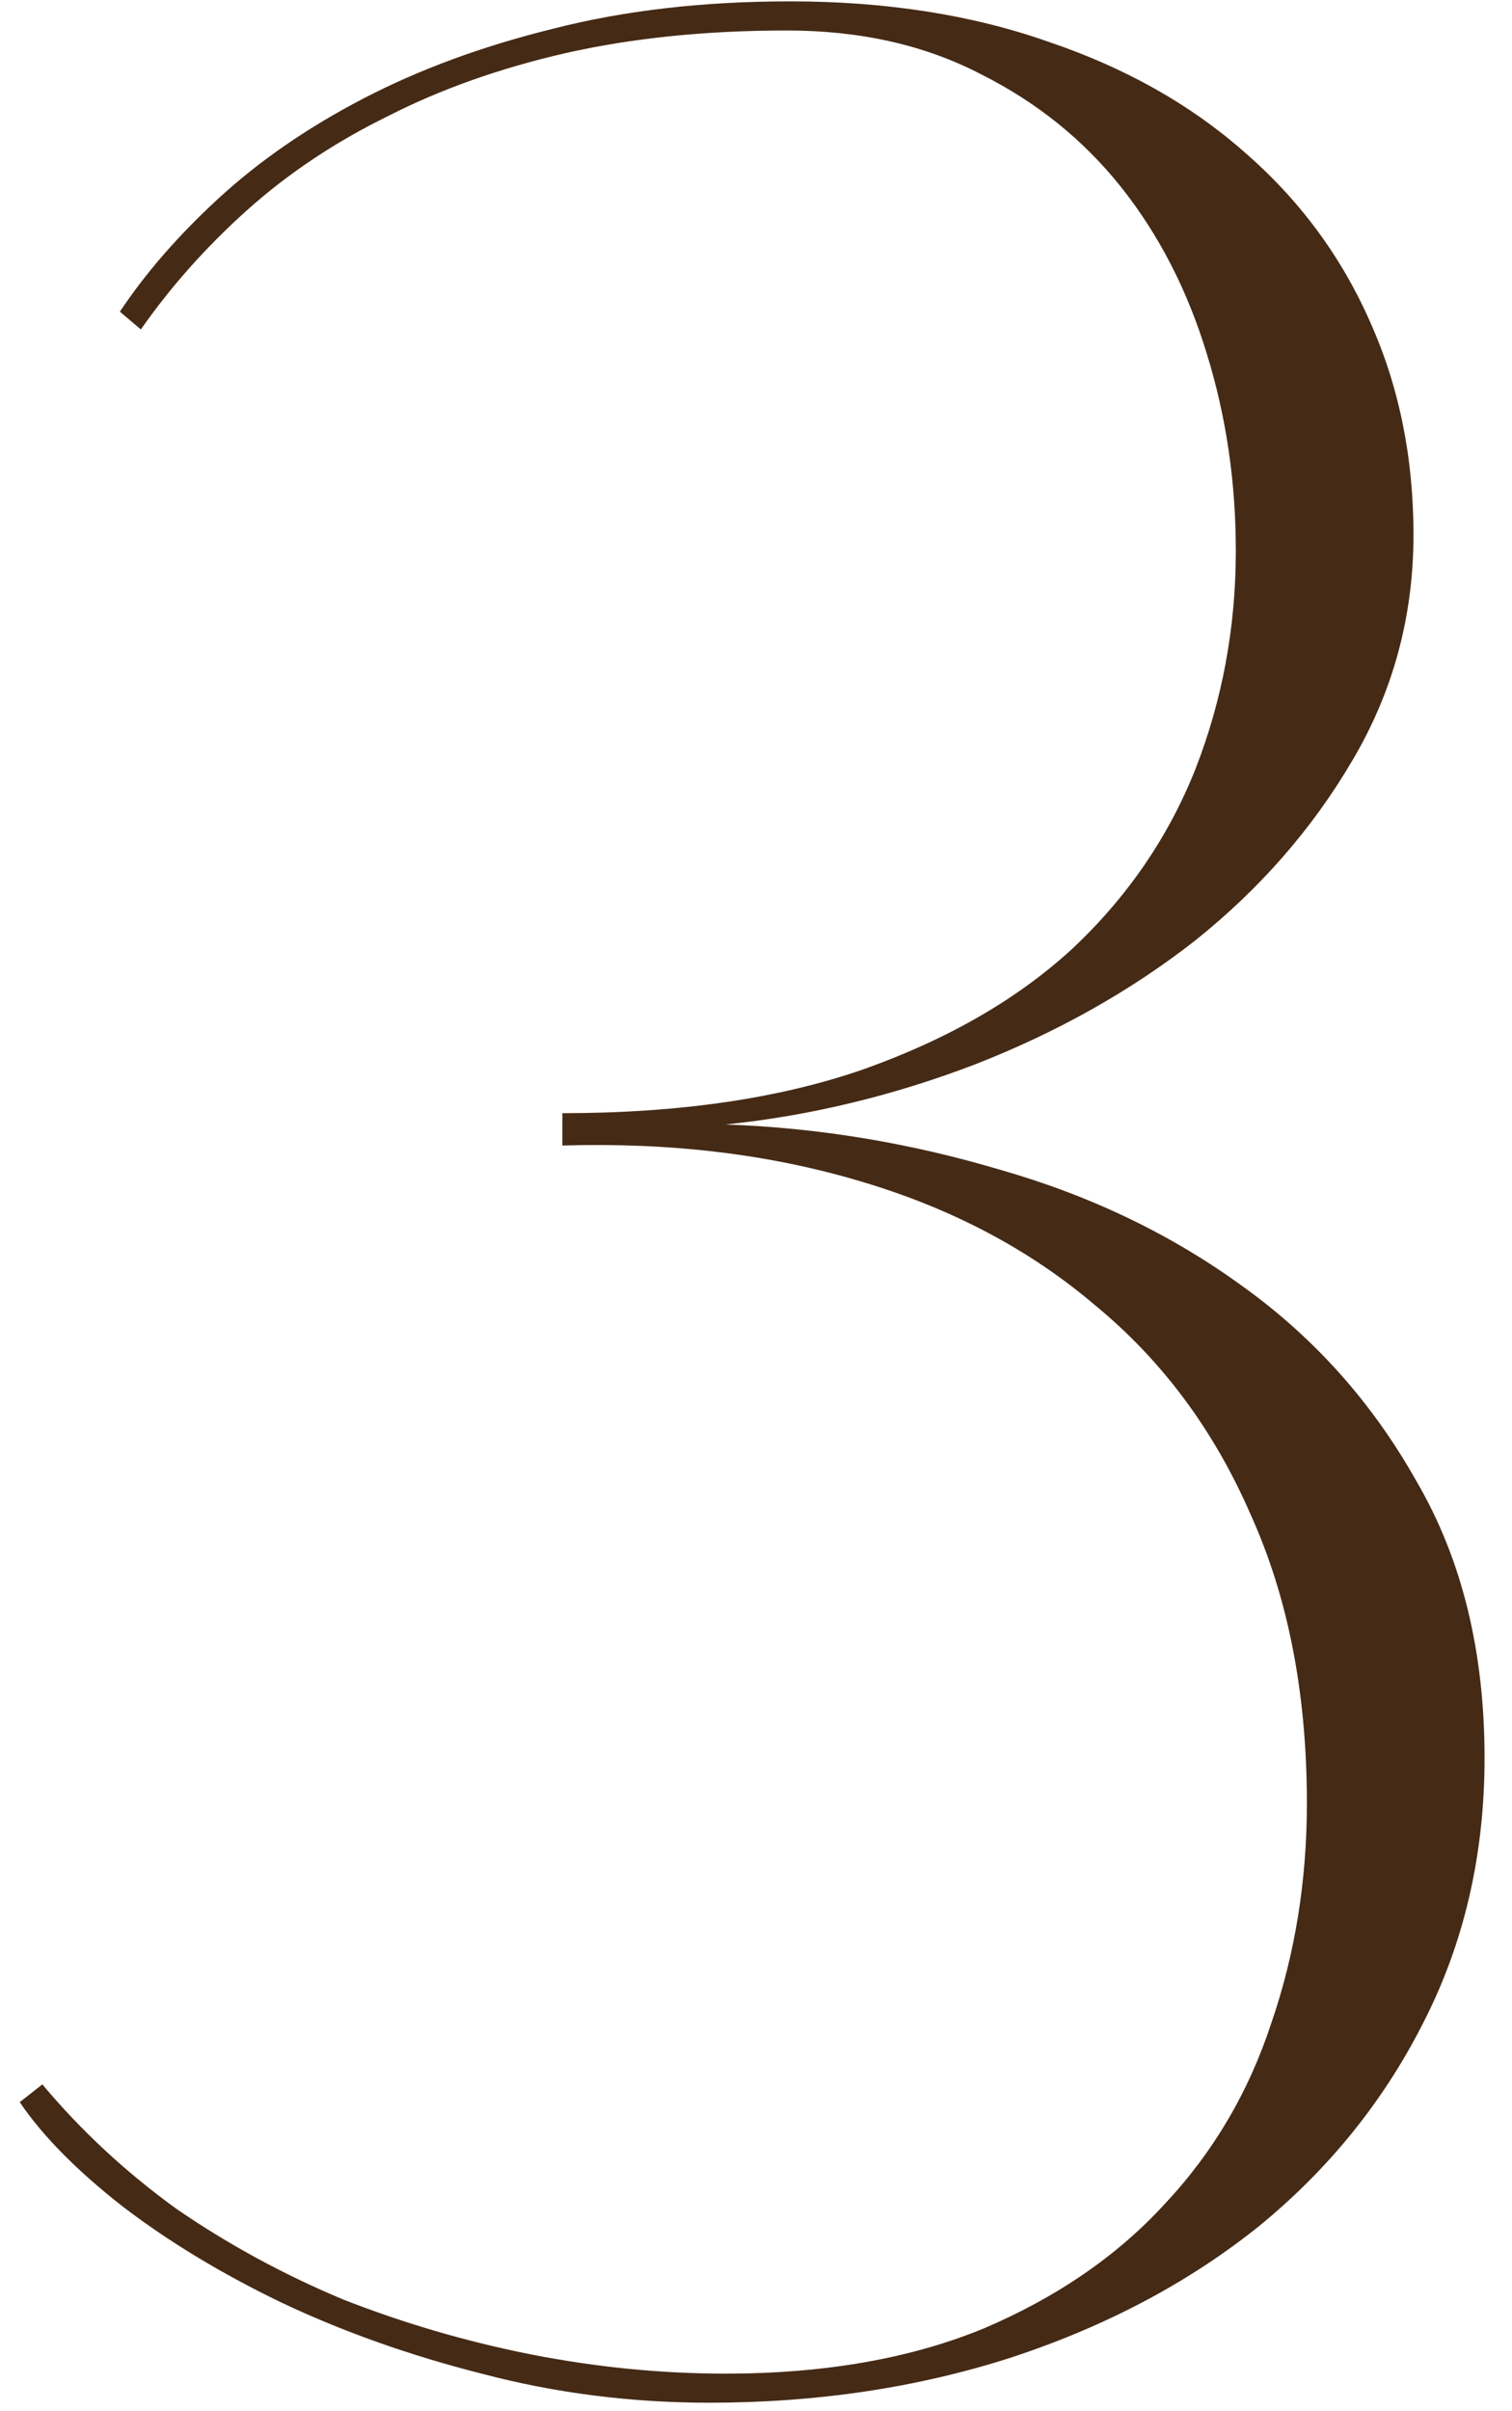 <?xml version="1.0" encoding="UTF-8"?> <svg xmlns="http://www.w3.org/2000/svg" width="32" height="51" viewBox="0 0 32 51" fill="none"><path d="M15.354 23.784C17.314 23.852 19.251 24.172 21.165 24.741C23.079 25.288 24.788 26.108 26.292 27.202C27.819 28.296 29.049 29.674 29.983 31.338C30.94 32.978 31.419 34.927 31.419 37.183C31.419 39.233 30.986 41.102 30.12 42.788C29.277 44.452 28.115 45.887 26.634 47.095C25.153 48.28 23.41 49.203 21.404 49.863C19.422 50.501 17.291 50.82 15.013 50.82C13.349 50.82 11.743 50.615 10.193 50.205C8.667 49.818 7.254 49.316 5.955 48.701C4.679 48.086 3.551 47.402 2.571 46.65C1.614 45.898 0.896 45.169 0.418 44.463L0.896 44.087C1.717 45.067 2.662 45.944 3.733 46.719C4.827 47.471 6.001 48.109 7.254 48.633C8.53 49.134 9.852 49.522 11.219 49.795C12.609 50.068 13.987 50.205 15.354 50.205C17.451 50.205 19.274 49.886 20.823 49.248C22.373 48.587 23.649 47.71 24.651 46.616C25.677 45.523 26.429 44.246 26.907 42.788C27.409 41.33 27.659 39.78 27.659 38.14C27.659 35.815 27.26 33.776 26.463 32.022C25.688 30.244 24.594 28.774 23.182 27.612C21.792 26.427 20.128 25.55 18.191 24.98C16.277 24.411 14.181 24.16 11.902 24.229V23.545C14.363 23.545 16.482 23.237 18.26 22.622C20.06 21.984 21.541 21.13 22.703 20.059C23.865 18.965 24.731 17.7 25.301 16.265C25.87 14.806 26.155 13.268 26.155 11.65C26.155 10.192 25.95 8.802 25.54 7.48C25.13 6.136 24.526 4.963 23.729 3.96C22.931 2.957 21.94 2.16 20.755 1.567C19.57 0.952 18.203 0.645 16.653 0.645C14.944 0.645 13.383 0.804 11.971 1.123C10.581 1.442 9.327 1.886 8.211 2.456C7.094 3.003 6.103 3.664 5.237 4.438C4.371 5.213 3.619 6.056 2.981 6.968L2.537 6.592C3.084 5.771 3.779 4.974 4.622 4.199C5.488 3.402 6.513 2.695 7.698 2.08C8.883 1.465 10.216 0.975 11.697 0.61C13.201 0.223 14.876 0.029 16.722 0.029C18.75 0.029 20.573 0.314 22.19 0.884C23.808 1.431 25.187 2.205 26.326 3.208C27.488 4.211 28.377 5.407 28.992 6.797C29.607 8.164 29.915 9.668 29.915 11.309C29.915 13.04 29.482 14.635 28.616 16.094C27.773 17.529 26.668 18.794 25.301 19.888C23.934 20.959 22.373 21.836 20.618 22.52C18.886 23.18 17.132 23.602 15.354 23.784Z" fill="#452A15"></path></svg> 